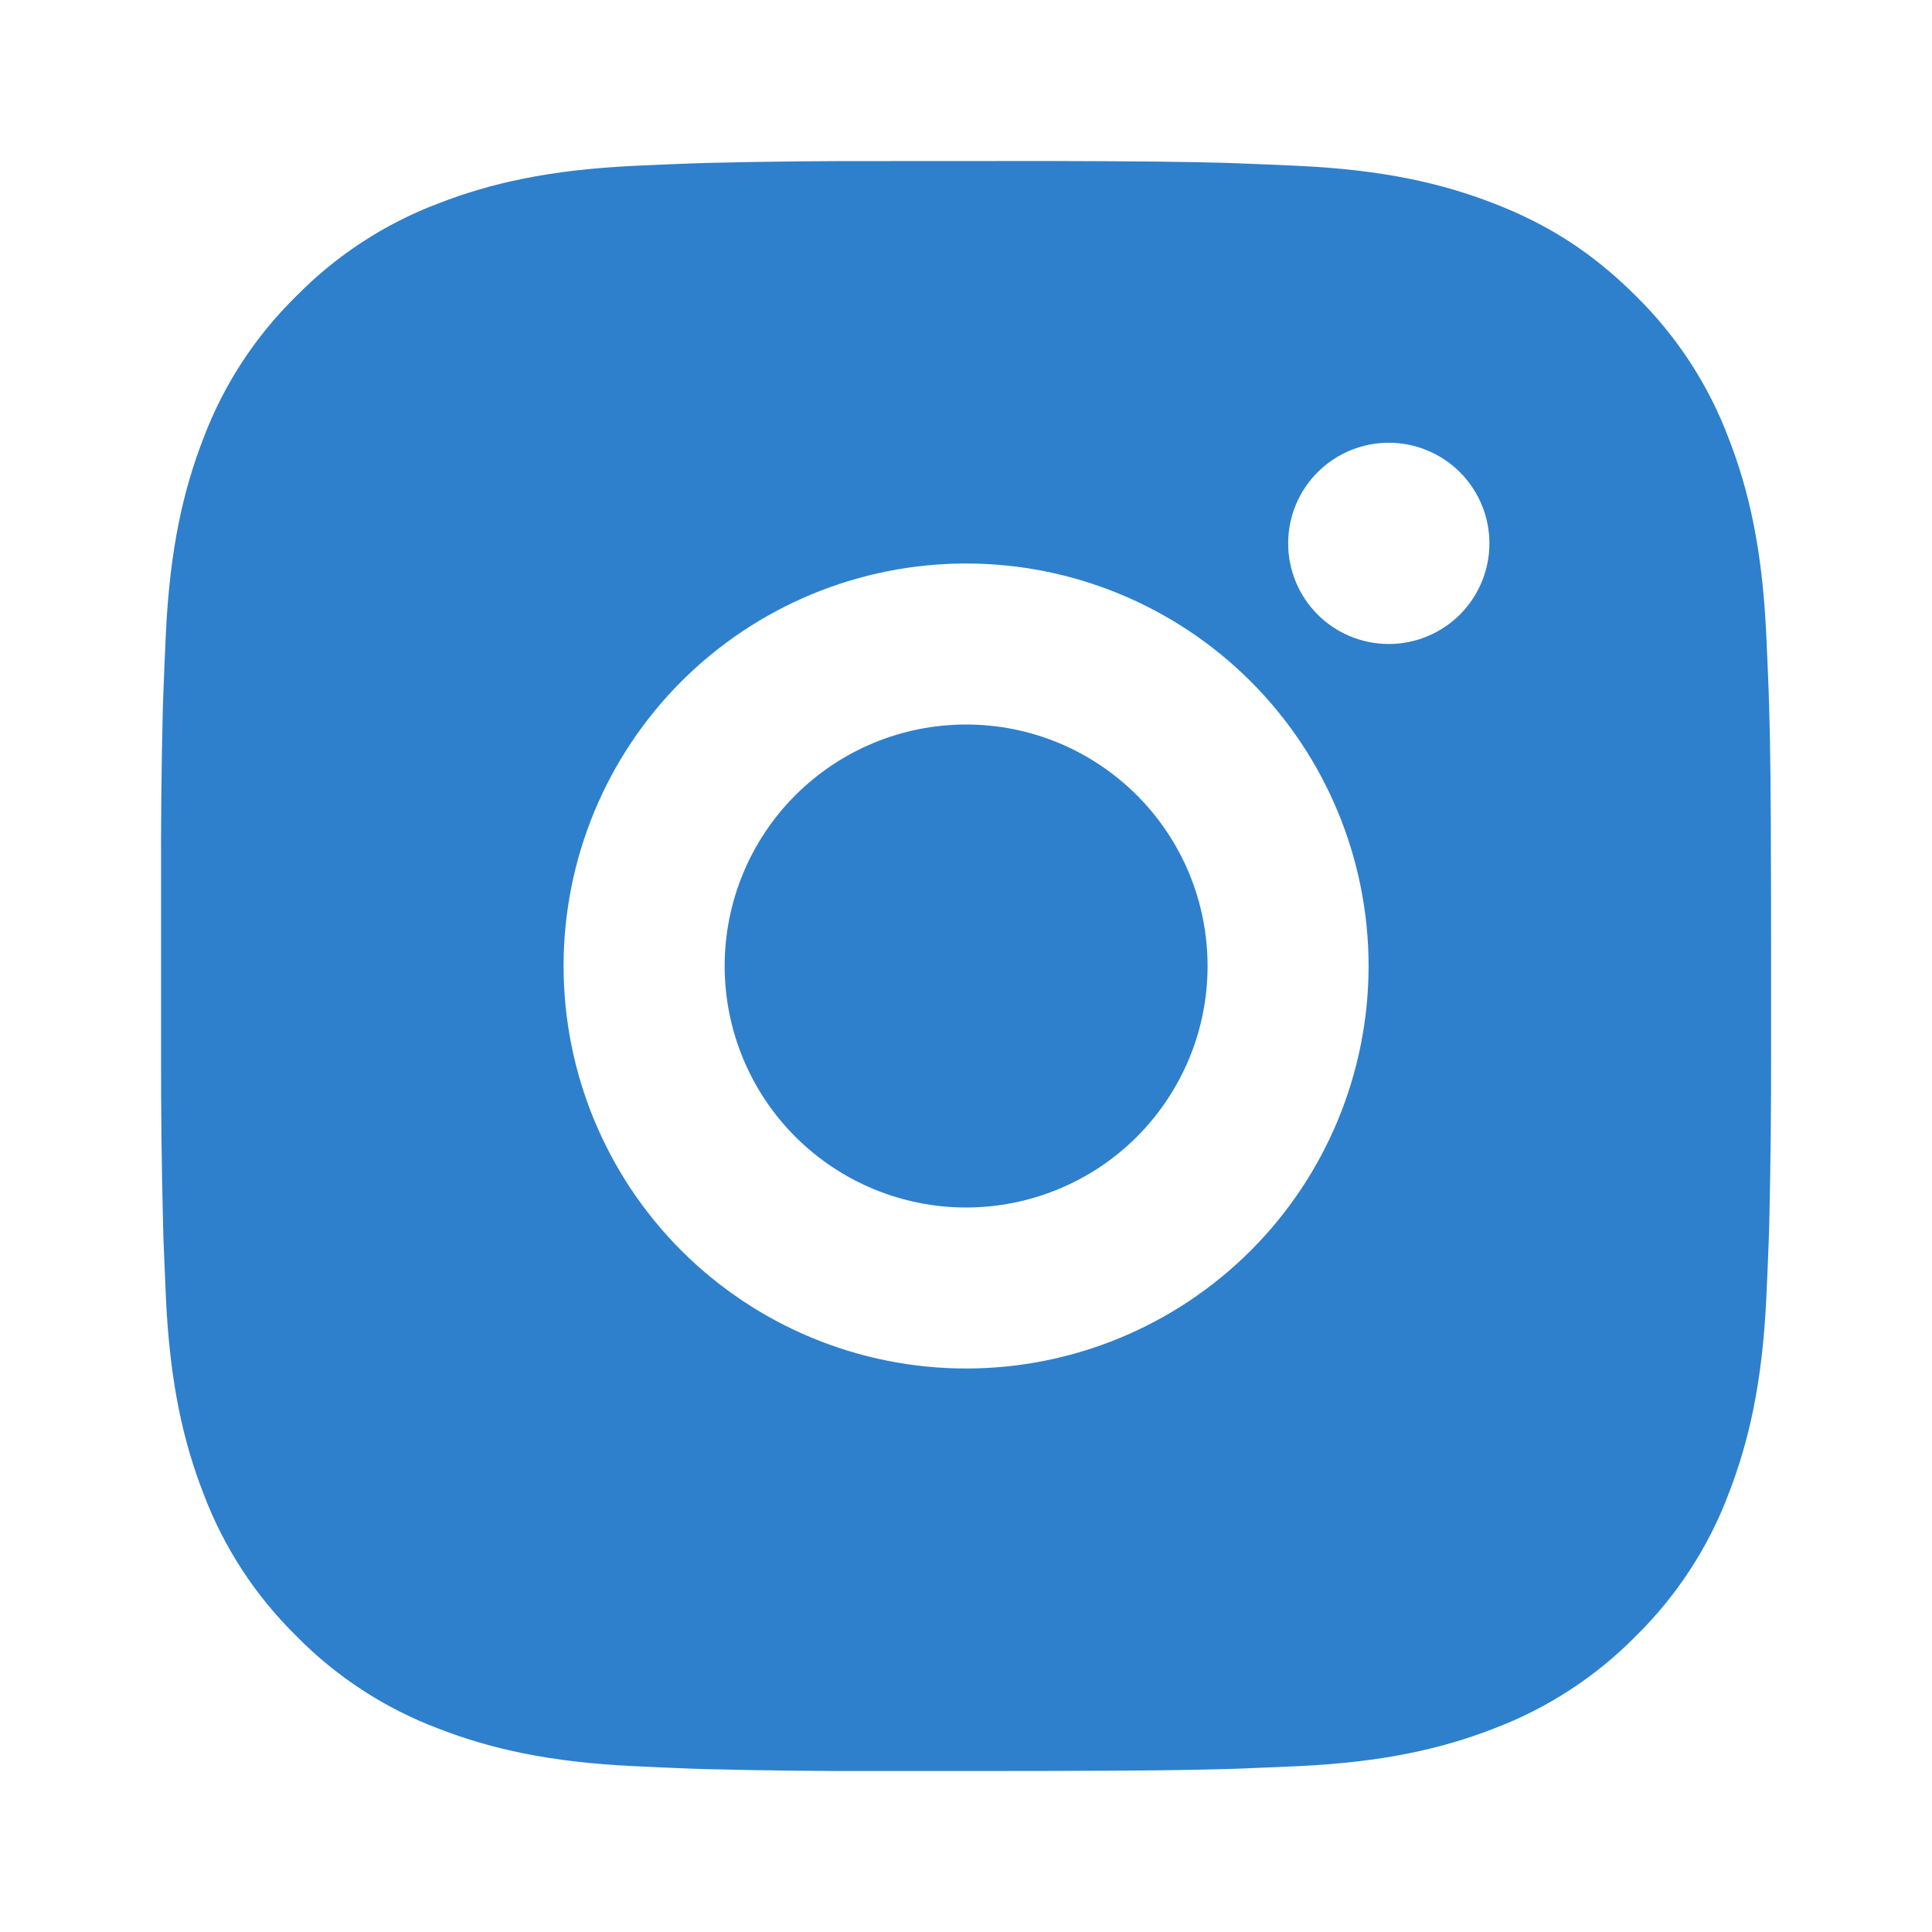 <?xml version="1.0" encoding="UTF-8"?> <svg xmlns="http://www.w3.org/2000/svg" width="24" height="24" viewBox="0 0 24 24" fill="none"><path d="M13.029 2C14.154 2.003 14.725 2.009 15.218 2.023L15.412 2.03C15.636 2.038 15.857 2.048 16.124 2.06C17.188 2.11 17.914 2.278 18.551 2.525C19.211 2.779 19.767 3.123 20.323 3.678C20.831 4.178 21.225 4.782 21.476 5.45C21.723 6.087 21.891 6.813 21.941 7.878C21.953 8.144 21.963 8.365 21.971 8.59L21.977 8.784C21.992 9.276 21.998 9.847 22 10.972L22.001 11.718V13.028C22.003 13.757 21.995 14.487 21.978 15.216L21.972 15.41C21.964 15.635 21.954 15.856 21.942 16.122C21.892 17.187 21.722 17.912 21.476 18.55C21.225 19.218 20.831 19.822 20.323 20.322C19.823 20.831 19.218 21.224 18.551 21.475C17.914 21.722 17.188 21.89 16.124 21.94L15.412 21.97L15.218 21.976C14.725 21.99 14.154 21.997 13.029 21.999L12.283 22H10.974C10.244 22.003 9.514 21.995 8.785 21.977L8.591 21.971C8.353 21.962 8.116 21.952 7.879 21.94C6.815 21.89 6.089 21.722 5.451 21.475C4.783 21.224 4.179 20.831 3.68 20.322C3.171 19.822 2.777 19.218 2.526 18.55C2.279 17.913 2.111 17.187 2.061 16.122L2.031 15.41L2.026 15.216C2.007 14.487 1.999 13.757 2.001 13.028V10.972C1.998 10.243 2.005 9.513 2.023 8.784L2.03 8.59C2.038 8.365 2.048 8.144 2.06 7.878C2.11 6.813 2.278 6.088 2.525 5.45C2.776 4.782 3.171 4.177 3.681 3.678C4.18 3.17 4.784 2.776 5.451 2.525C6.089 2.278 6.814 2.11 7.879 2.06C8.145 2.048 8.367 2.038 8.591 2.03L8.785 2.024C9.514 2.006 10.243 1.999 10.973 2.001L13.029 2ZM12.001 7C10.675 7 9.403 7.527 8.465 8.464C7.527 9.402 7.001 10.674 7.001 12C7.001 13.326 7.527 14.598 8.465 15.536C9.403 16.473 10.675 17 12.001 17C13.327 17 14.598 16.473 15.536 15.536C16.474 14.598 17.001 13.326 17.001 12C17.001 10.674 16.474 9.402 15.536 8.464C14.598 7.527 13.327 7 12.001 7ZM12.001 9C12.395 9 12.785 9.077 13.149 9.228C13.513 9.379 13.843 9.6 14.122 9.878C14.401 10.157 14.622 10.488 14.773 10.851C14.923 11.215 15.001 11.605 15.001 11.999C15.001 12.393 14.924 12.784 14.773 13.148C14.622 13.512 14.401 13.842 14.123 14.121C13.844 14.4 13.514 14.621 13.15 14.771C12.786 14.922 12.396 15 12.002 15C11.206 15 10.443 14.684 9.88 14.121C9.318 13.559 9.002 12.796 9.002 12C9.002 11.204 9.318 10.441 9.88 9.879C10.443 9.316 11.206 9 12.002 9M17.252 5.5C16.92 5.5 16.602 5.632 16.368 5.866C16.133 6.101 16.002 6.418 16.002 6.75C16.002 7.082 16.133 7.399 16.368 7.634C16.602 7.868 16.92 8 17.252 8C17.583 8 17.901 7.868 18.136 7.634C18.37 7.399 18.502 7.082 18.502 6.75C18.502 6.418 18.37 6.101 18.136 5.866C17.901 5.632 17.583 5.5 17.252 5.5Z" fill="#2E80CC"></path></svg> 